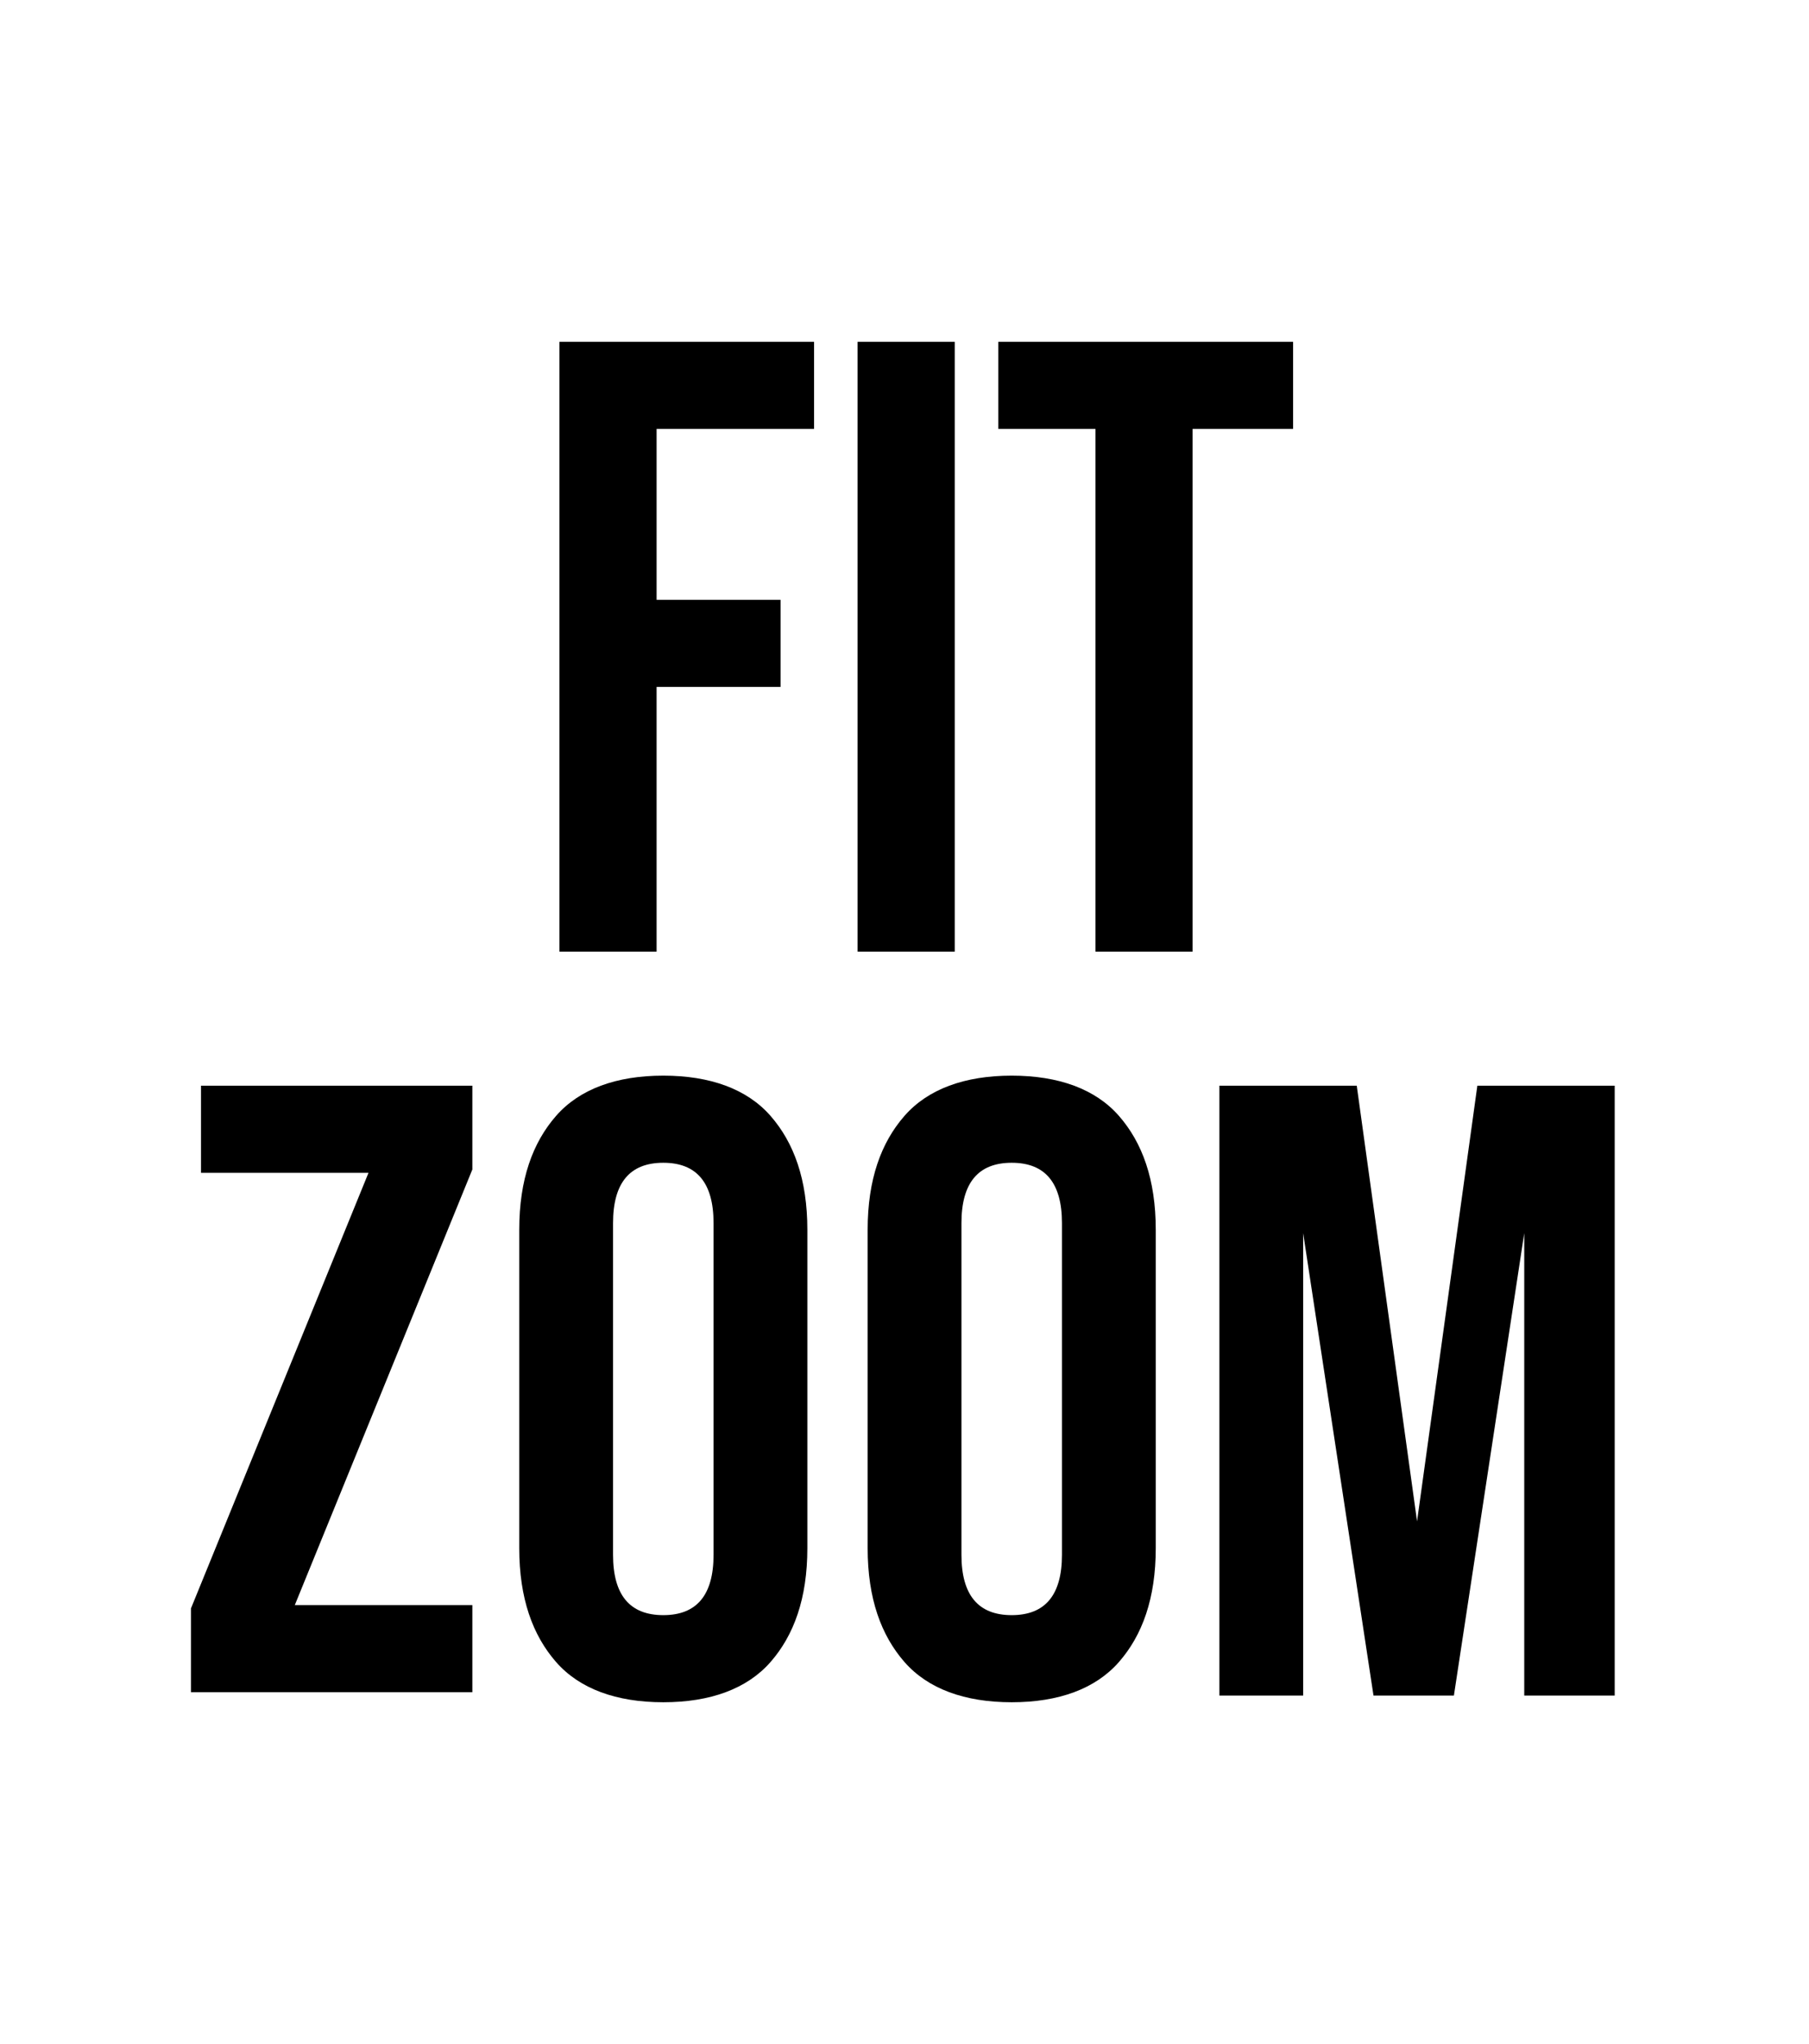 <?xml version="1.0" encoding="UTF-8"?>
<svg id="Layer_1" xmlns="http://www.w3.org/2000/svg" version="1.1" viewBox="0 0 54 61">
  <!-- Generator: Adobe Illustrator 29.8.2, SVG Export Plug-In . SVG Version: 2.1.1 Build 3)  -->
  <path d="M16.7,10.2h7.6v2.6h-4.7v5.1h3.7v2.6h-3.7v7.9h-2.9V10.2Z"/>
  <path d="M25.6,10.2h2.9v18.2h-2.9V10.2Z"/>
  <path d="M32.8,12.8h-3v-2.6h8.8v2.6h-3v15.6h-2.9v-15.6Z"/>
  <path d="M5.7,48l5.3-13h-5v-2.6h8.1v2.5l-5.3,13h5.3v2.6H5.7v-2.5Z"/>
  <path d="M16.6,49.6c-.7-.8-1.1-1.9-1.1-3.4v-9.5c0-1.5.4-2.6,1.1-3.4.7-.8,1.8-1.2,3.2-1.2s2.5.4,3.2,1.2c.7.8,1.1,1.9,1.1,3.4v9.5c0,1.5-.4,2.6-1.1,3.4-.7.8-1.8,1.2-3.2,1.2s-2.5-.4-3.2-1.2ZM21.3,46.4v-9.9c0-1.2-.5-1.8-1.5-1.8s-1.5.6-1.5,1.8v9.9c0,1.2.5,1.8,1.5,1.8s1.5-.6,1.5-1.8Z"/>
  <path d="M27,49.6c-.7-.8-1.1-1.9-1.1-3.4v-9.5c0-1.5.4-2.6,1.1-3.4.7-.8,1.8-1.2,3.2-1.2s2.5.4,3.2,1.2,1.1,1.9,1.1,3.4v9.5c0,1.5-.4,2.6-1.1,3.4-.7.8-1.8,1.2-3.2,1.2s-2.5-.4-3.2-1.2ZM31.7,46.4v-9.9c0-1.2-.5-1.8-1.5-1.8s-1.5.6-1.5,1.8v9.9c0,1.2.5,1.8,1.5,1.8s1.5-.6,1.5-1.8Z"/>
  <path d="M36.4,32.4h4.1l1.8,13h0l1.8-13h4.1v18.2h-2.7v-13.8h0l-2.1,13.8h-2.4l-2.1-13.8h0v13.8h-2.5v-18.2Z"/>
</svg>